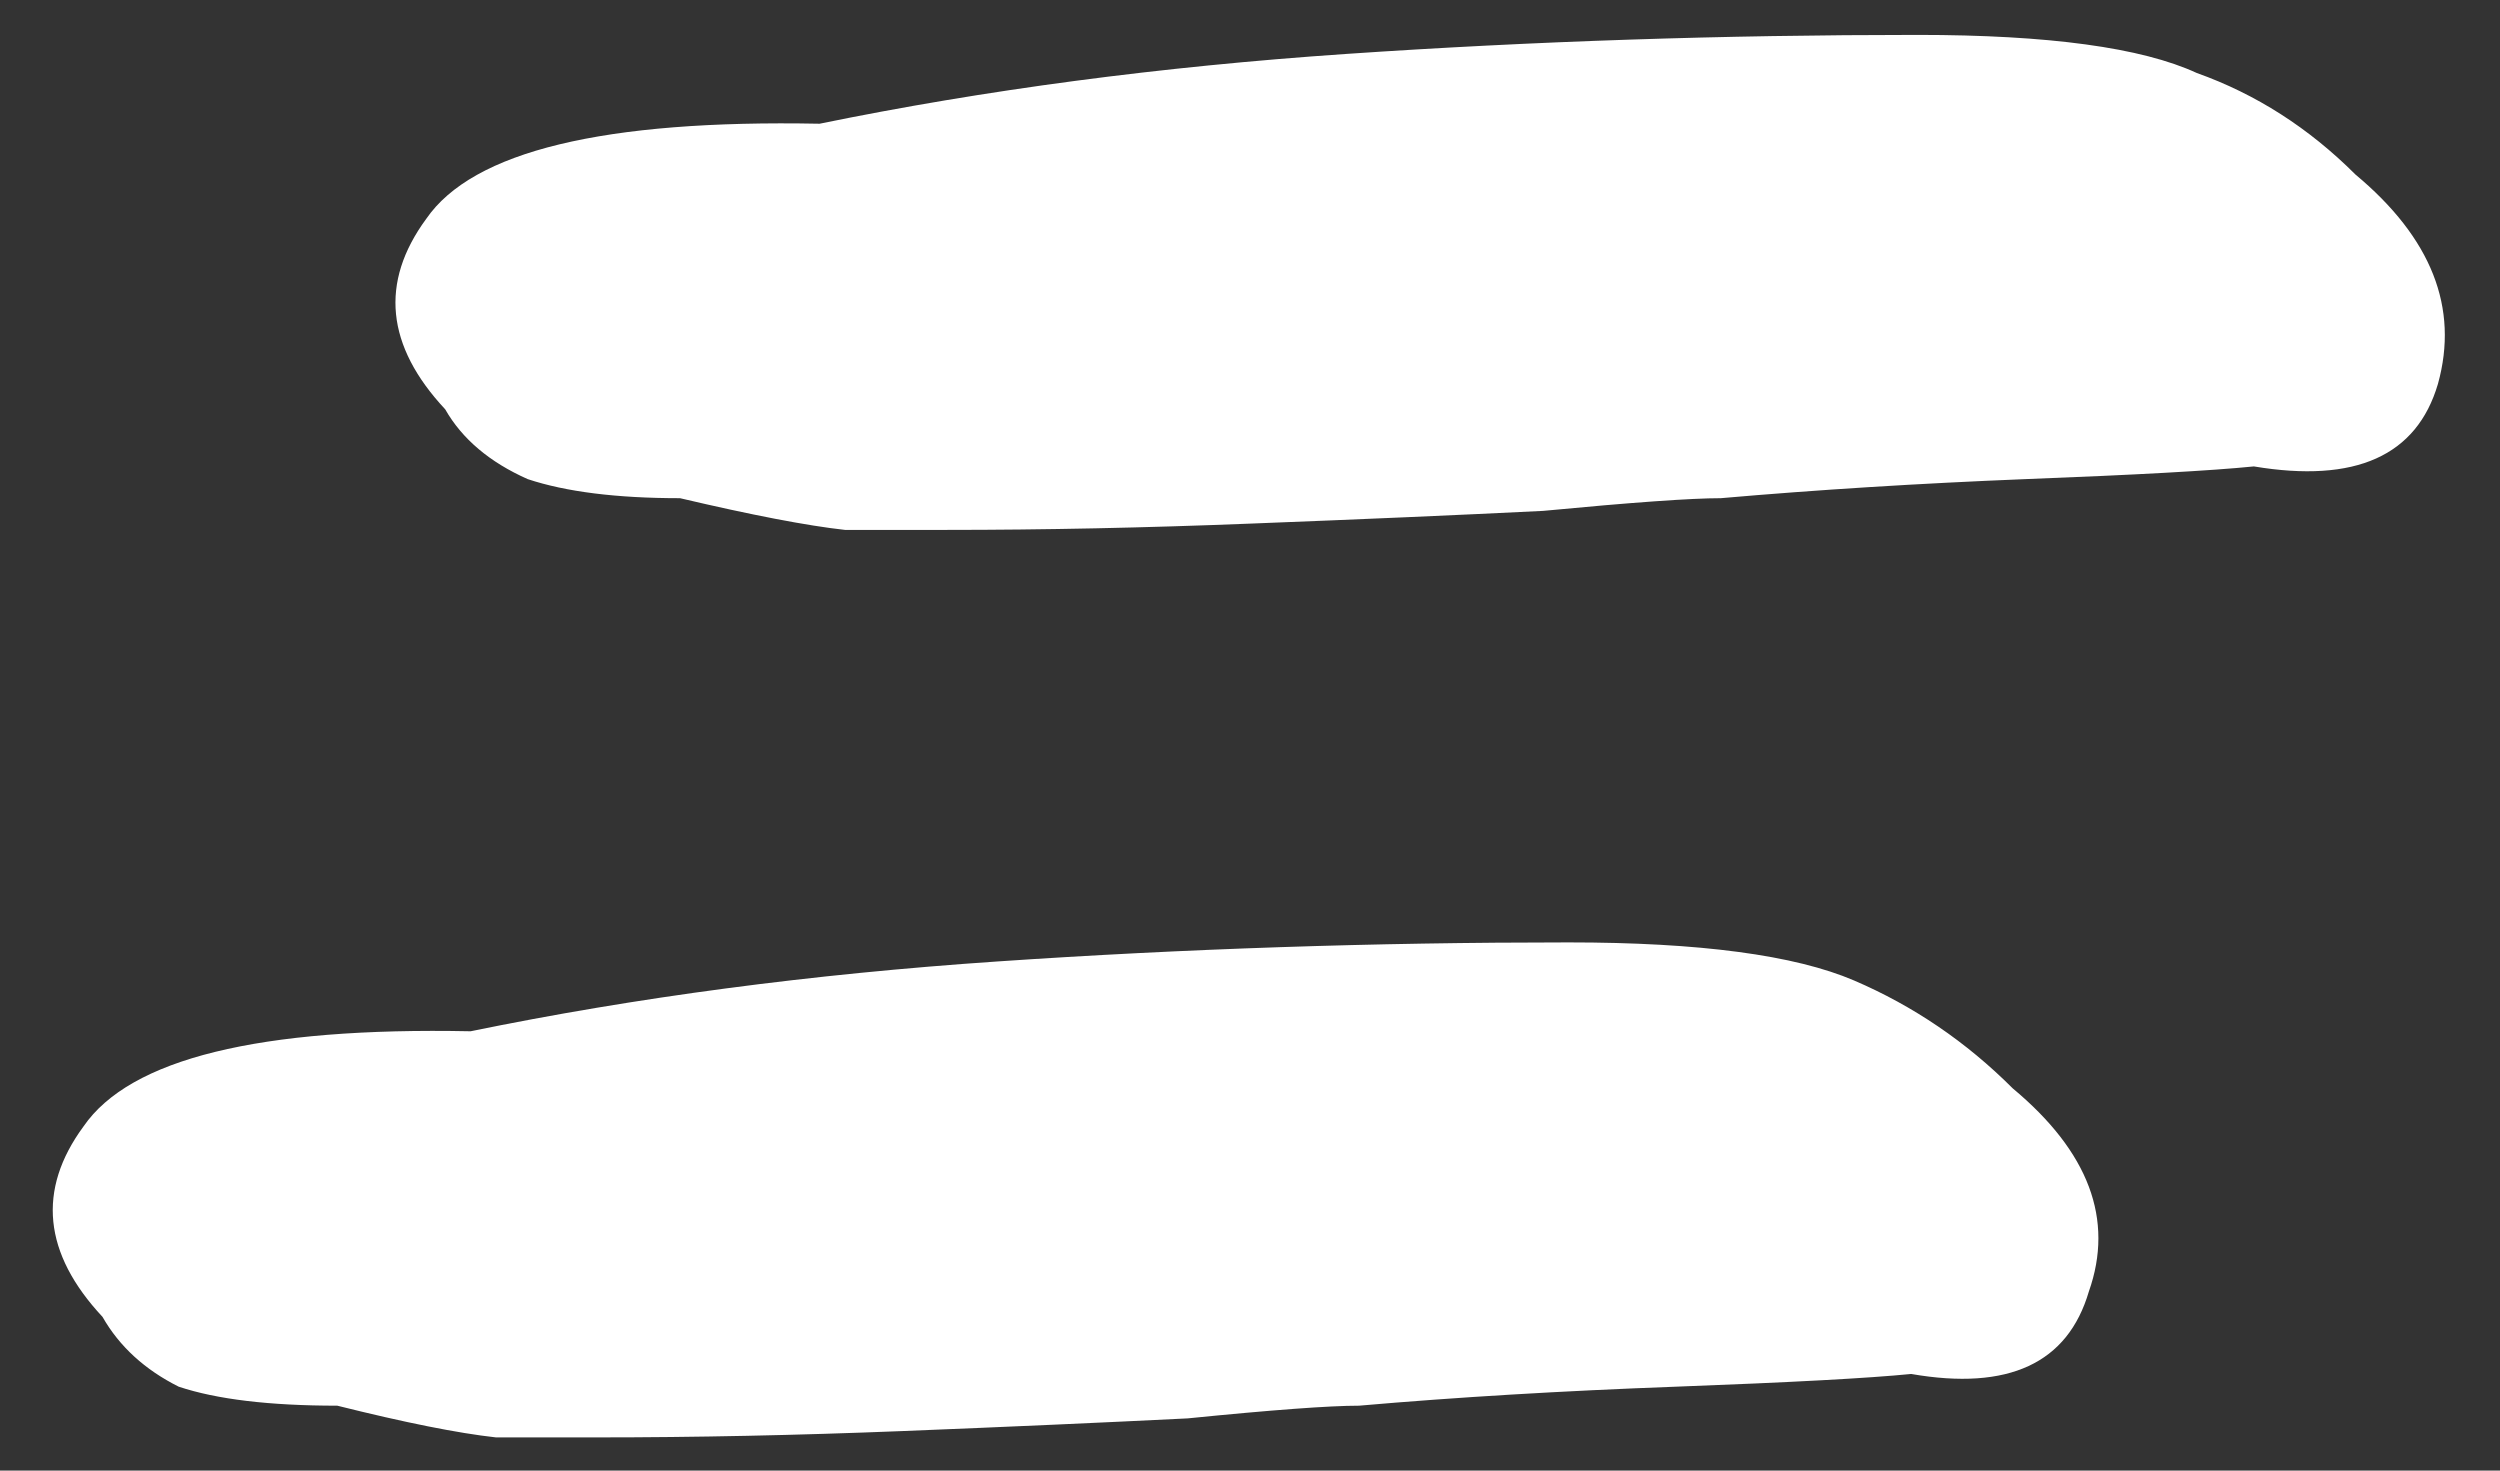 <?xml version="1.0" encoding="UTF-8"?> <svg xmlns="http://www.w3.org/2000/svg" width="51" height="30" viewBox="0 0 51 30" fill="none"><rect x="0" y="0" width="51" height="30" fill="#333333" stroke="none"/><path d="M19.31 10.81C18.792 10.81 18.101 10.81 17.238 10.81C16.462 10.724 15.339 10.508 13.872 10.163C12.578 10.163 11.542 10.033 10.765 9.774C9.988 9.429 9.427 8.954 9.082 8.35C7.874 7.056 7.744 5.761 8.694 4.466C9.643 3.085 12.319 2.438 16.72 2.524C20.087 1.834 23.668 1.359 27.466 1.1C31.264 0.841 35.148 0.712 39.118 0.712C41.793 0.712 43.692 0.971 44.814 1.489C46.023 1.92 47.101 2.611 48.051 3.56C49.604 4.855 50.165 6.279 49.734 7.832C49.302 9.3 48.051 9.861 45.979 9.515C45.116 9.602 43.563 9.688 41.319 9.774C39.161 9.861 37.09 9.99 35.104 10.163C34.5 10.163 33.292 10.249 31.479 10.422C29.753 10.508 27.768 10.594 25.524 10.681C23.366 10.767 21.295 10.81 19.31 10.81ZM12.189 29.323C11.671 29.323 10.981 29.323 10.118 29.323C9.341 29.237 8.262 29.021 6.881 28.676C5.5 28.676 4.421 28.547 3.645 28.288C2.954 27.942 2.436 27.468 2.091 26.864C0.883 25.569 0.753 24.274 1.703 22.98C2.652 21.599 5.284 20.951 9.6 21.038C12.966 20.347 16.548 19.872 20.345 19.614C24.143 19.355 28.027 19.225 31.997 19.225C34.673 19.225 36.615 19.484 37.823 20.002C39.031 20.52 40.11 21.253 41.06 22.203C42.613 23.497 43.131 24.878 42.613 26.346C42.182 27.813 40.973 28.374 38.988 28.029C38.125 28.115 36.528 28.201 34.198 28.288C31.868 28.374 29.71 28.503 27.725 28.676C27.121 28.676 25.956 28.762 24.229 28.935C22.503 29.021 20.561 29.108 18.403 29.194C16.246 29.28 14.174 29.323 12.189 29.323Z" fill="white"></path></svg> 